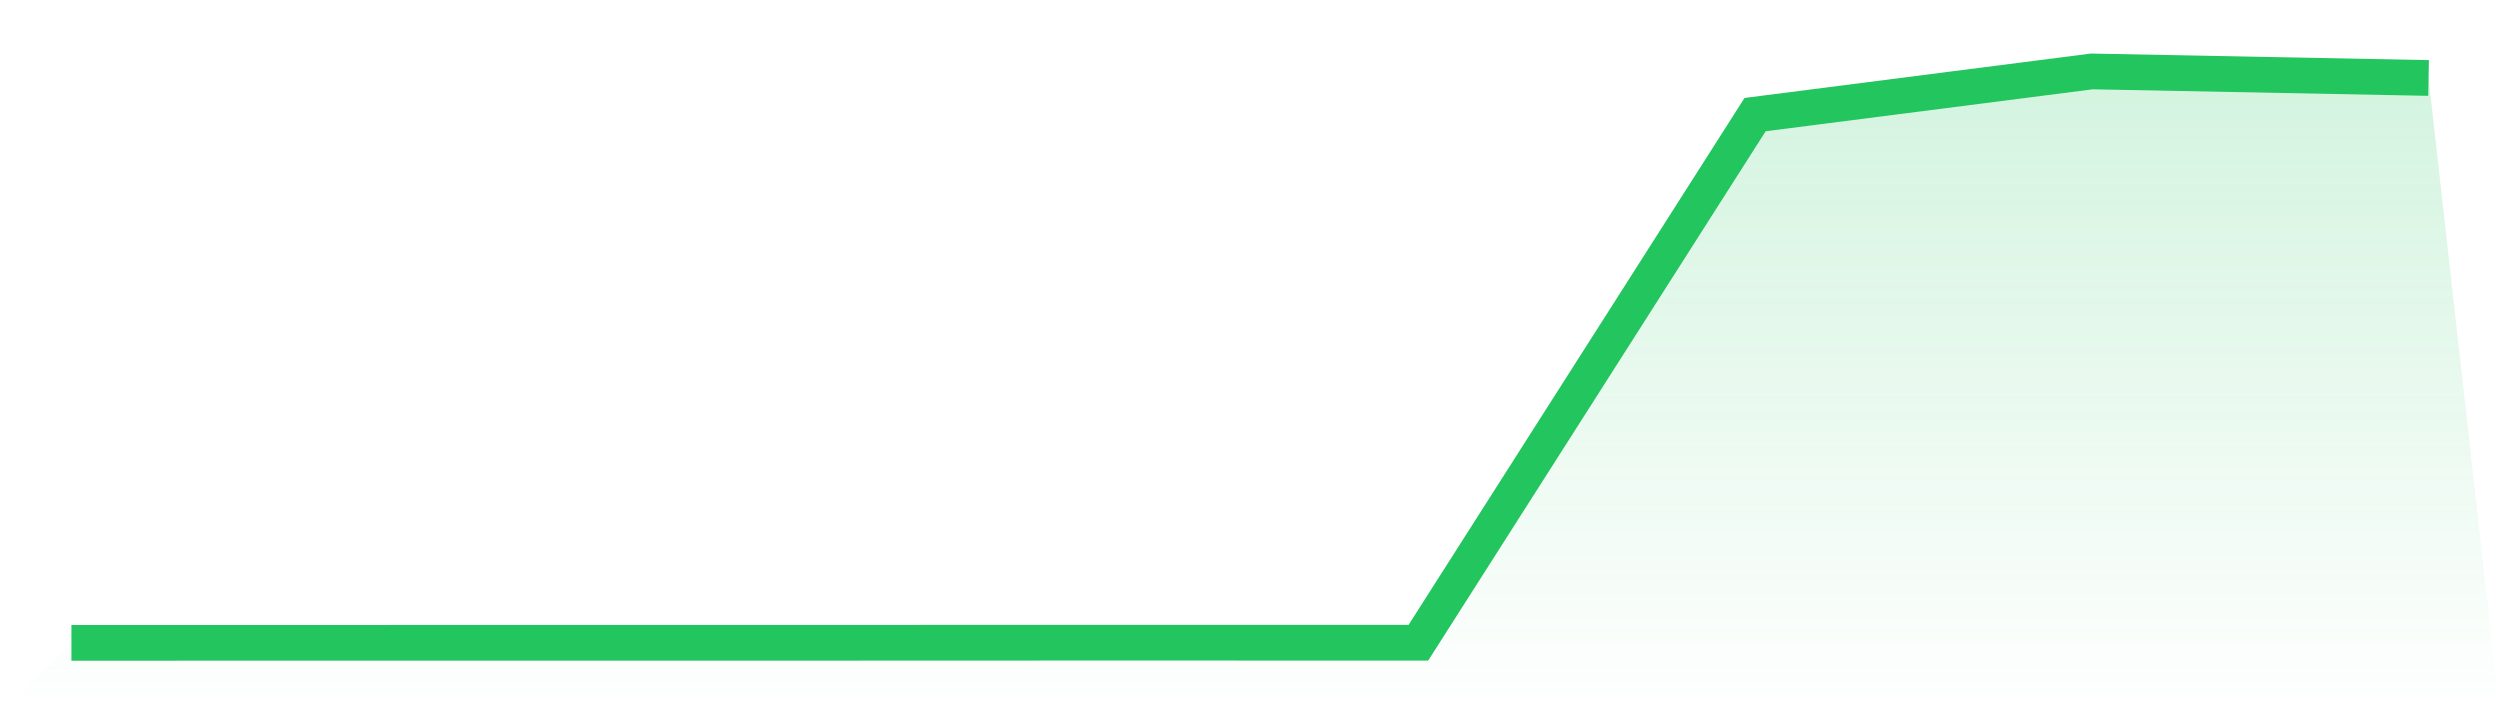 <svg viewBox="0 0 140 40" xmlns="http://www.w3.org/2000/svg">
<defs>
<linearGradient id="gradient" x1="0" x2="0" y1="0" y2="1">
<stop offset="0%" stop-color="#22c55e" stop-opacity="0.2"/>
<stop offset="100%" stop-color="#22c55e" stop-opacity="0"/>
</linearGradient>
</defs>
<path d="M4,36 L4,36 L22.857,35.998 L41.714,35.998 L60.571,35.991 L79.429,35.993 L98.286,6.418 L117.143,4 L136,4.367 L140,40 L0,40 z" fill="url(#gradient)"/>
<path d="M4,36 L4,36 L22.857,35.998 L41.714,35.998 L60.571,35.991 L79.429,35.993 L98.286,6.418 L117.143,4 L136,4.367" fill="none" stroke="#22c55e" stroke-width="2"/>
</svg>